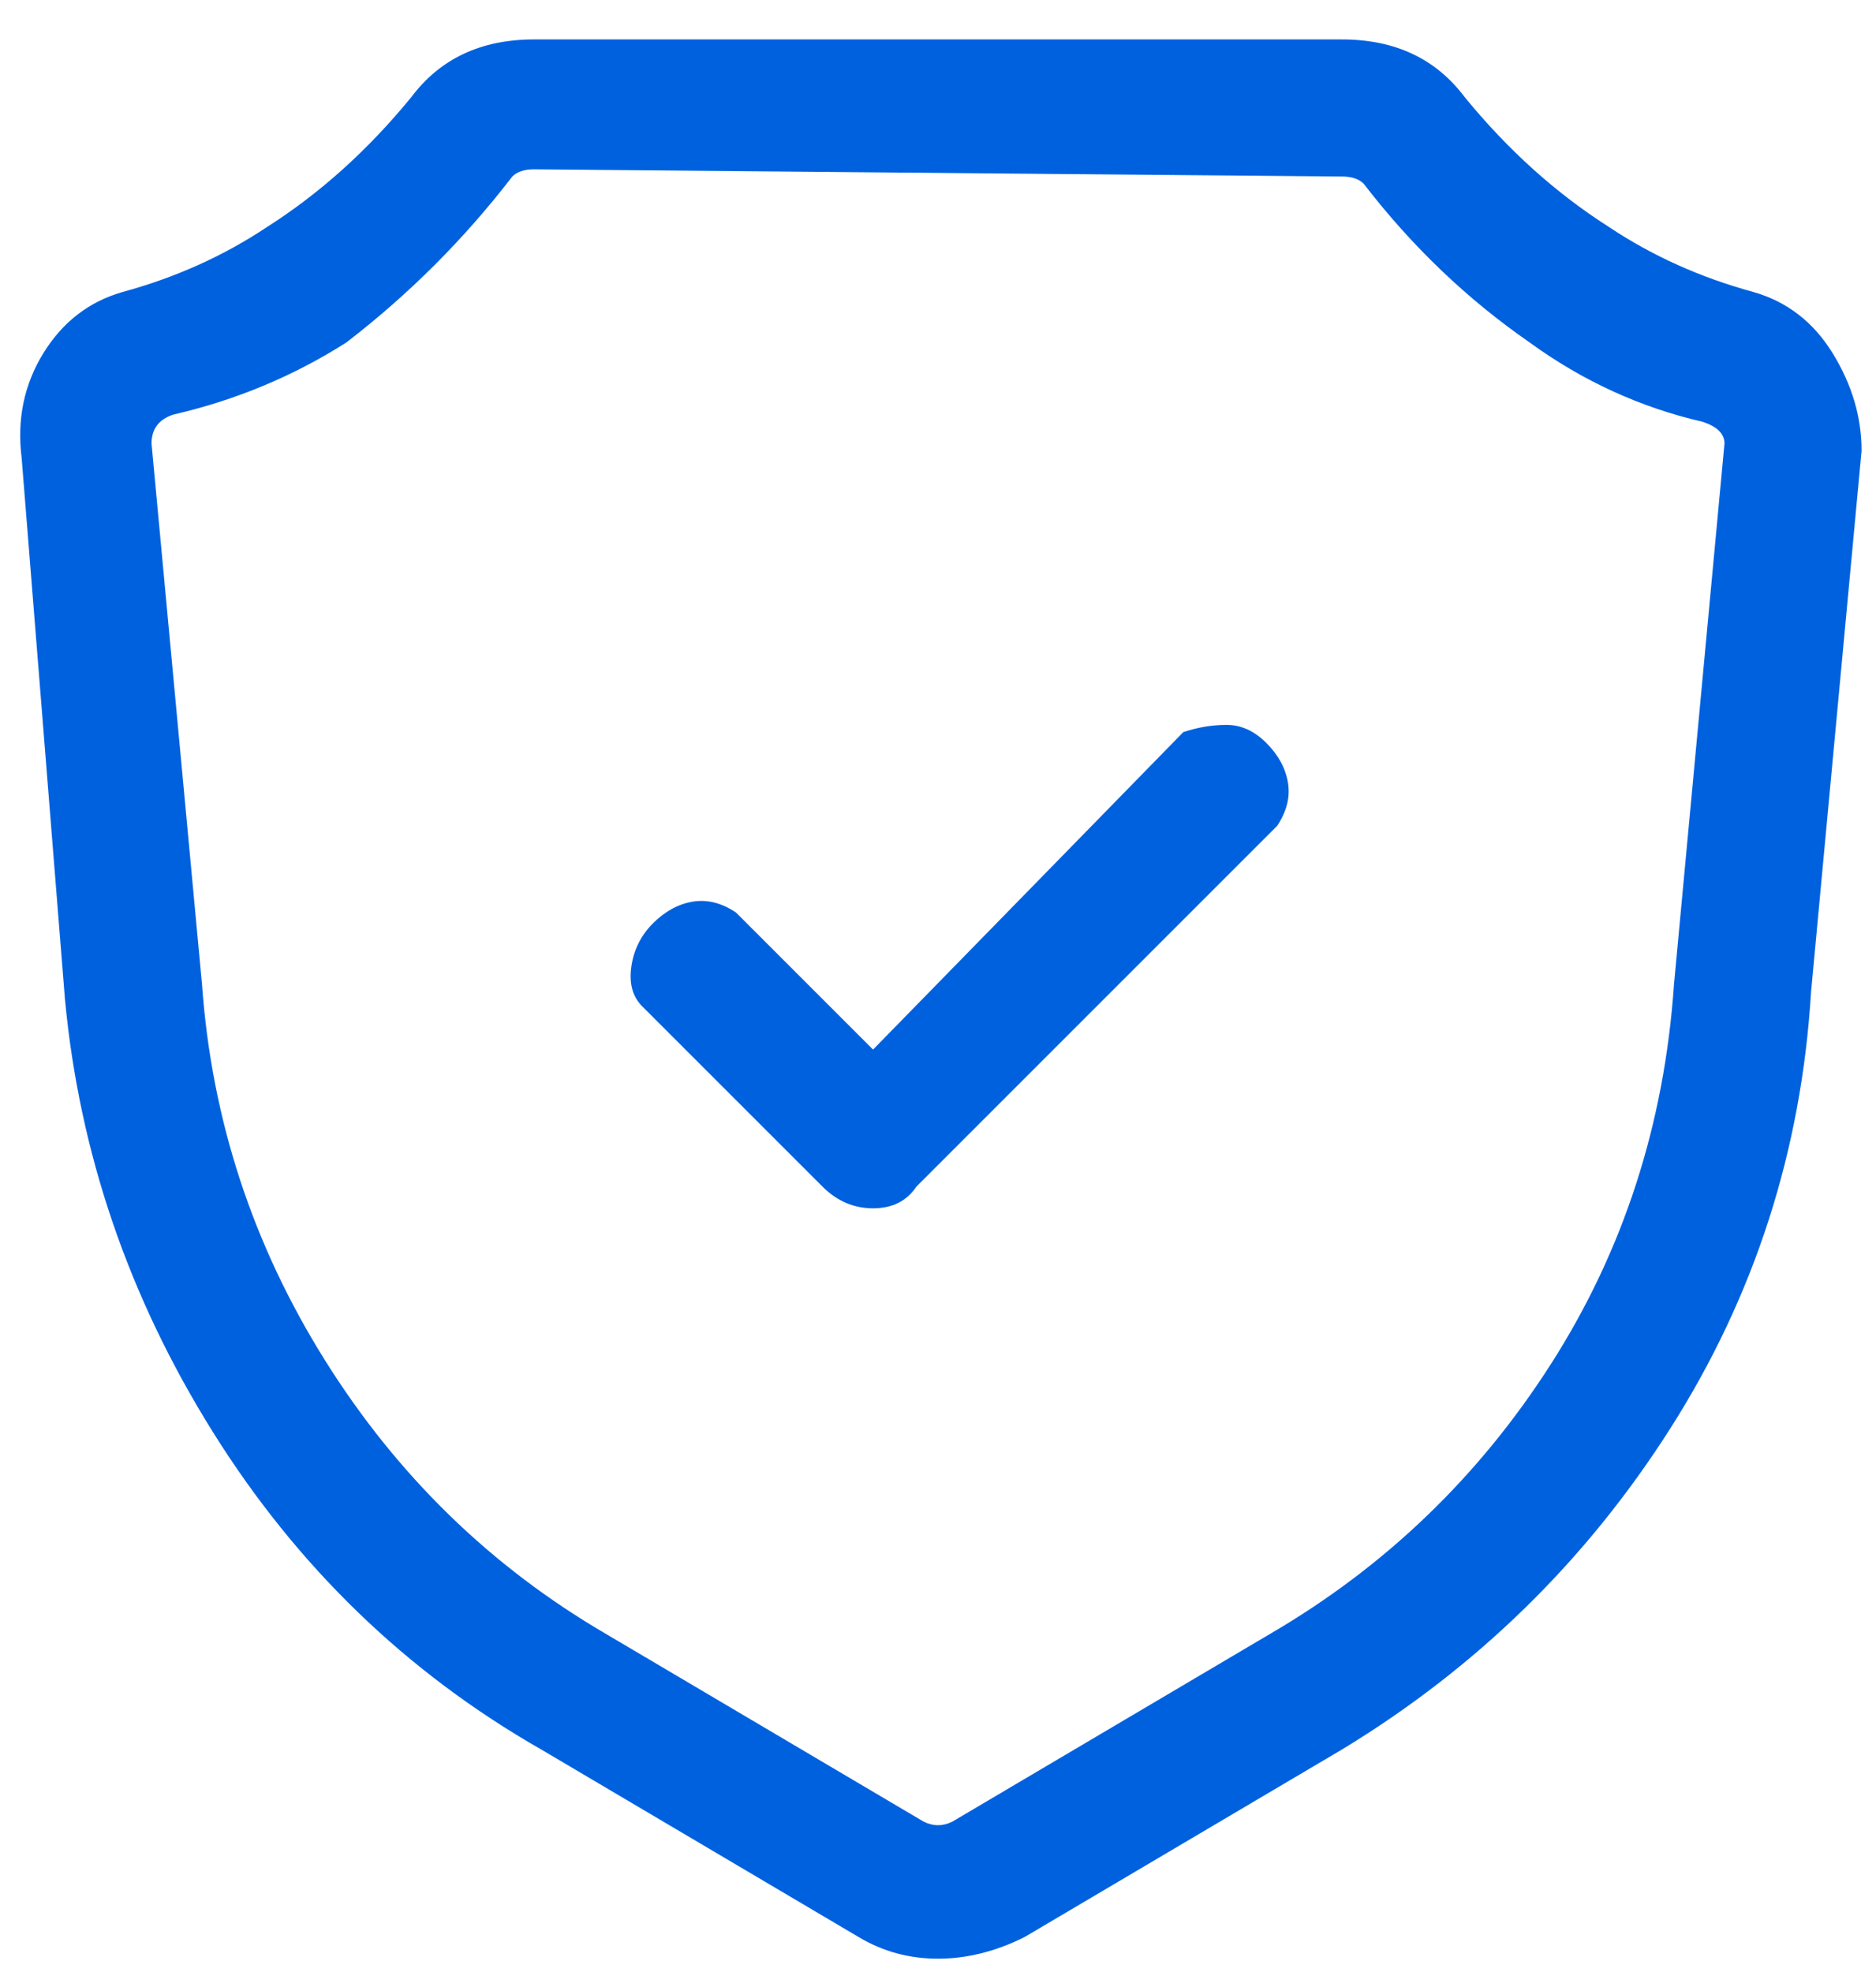 <svg xmlns="http://www.w3.org/2000/svg" width="39" height="41" viewBox="0 0 39 41" fill="none"><path d="M19.5 40.72C18.9 40.72 18.35 40.57 17.85 40.27L11.25 36.37C8.45 34.77 6.175 32.57 4.425 29.77C2.675 26.97 1.65 23.97 1.35 20.77L0.45 9.52C0.35 8.72 0.5 7.995 0.9 7.345C1.3 6.695 1.85 6.27 2.55 6.07C3.65 5.77 4.65 5.32 5.55 4.72C6.65 4.02 7.65 3.12 8.55 2.02C9.15 1.22 10 0.82 11.1 0.82H27.9C29 0.82 29.85 1.22 30.45 2.02C31.35 3.12 32.35 4.02 33.45 4.72C34.35 5.32 35.35 5.77 36.45 6.07C37.15 6.27 37.7 6.695 38.1 7.345C38.5 7.995 38.7 8.67 38.7 9.37L37.65 20.62C37.45 23.92 36.475 26.945 34.725 29.695C32.975 32.445 30.7 34.67 27.9 36.37L21.3 40.27C20.7 40.57 20.1 40.72 19.5 40.72ZM11.1 3.52C10.9 3.52 10.75 3.57 10.65 3.67C9.65 4.97 8.5 6.12 7.2 7.12C6.1 7.82 4.9 8.32 3.6 8.62C3.3 8.72 3.15 8.92 3.15 9.22L4.2 20.47C4.4 23.27 5.25 25.87 6.75 28.27C8.25 30.67 10.2 32.57 12.6 33.97L19.2 37.87C19.4 37.97 19.6 37.97 19.8 37.87L26.4 33.97C28.8 32.57 30.75 30.695 32.25 28.345C33.75 25.995 34.6 23.37 34.8 20.47L35.85 9.22C35.85 9.02 35.7 8.87 35.4 8.77C34.1 8.47 32.9 7.92 31.8 7.12C30.5 6.22 29.35 5.12 28.35 3.82C28.25 3.72 28.1 3.67 27.9 3.67L11.1 3.52ZM18.15 25.12C17.75 25.12 17.4 24.97 17.1 24.67L13.35 20.92C13.15 20.72 13.075 20.445 13.125 20.095C13.175 19.745 13.325 19.445 13.575 19.195C13.825 18.945 14.1 18.795 14.4 18.745C14.7 18.695 15 18.77 15.3 18.97L18.15 21.82L24.6 15.22C24.9 15.12 25.2 15.07 25.5 15.07C25.8 15.07 26.075 15.195 26.325 15.445C26.575 15.695 26.725 15.97 26.775 16.27C26.825 16.57 26.75 16.87 26.55 17.17L19.05 24.67C18.85 24.97 18.55 25.12 18.15 25.12Z" fill="#0061DF"></path></svg>